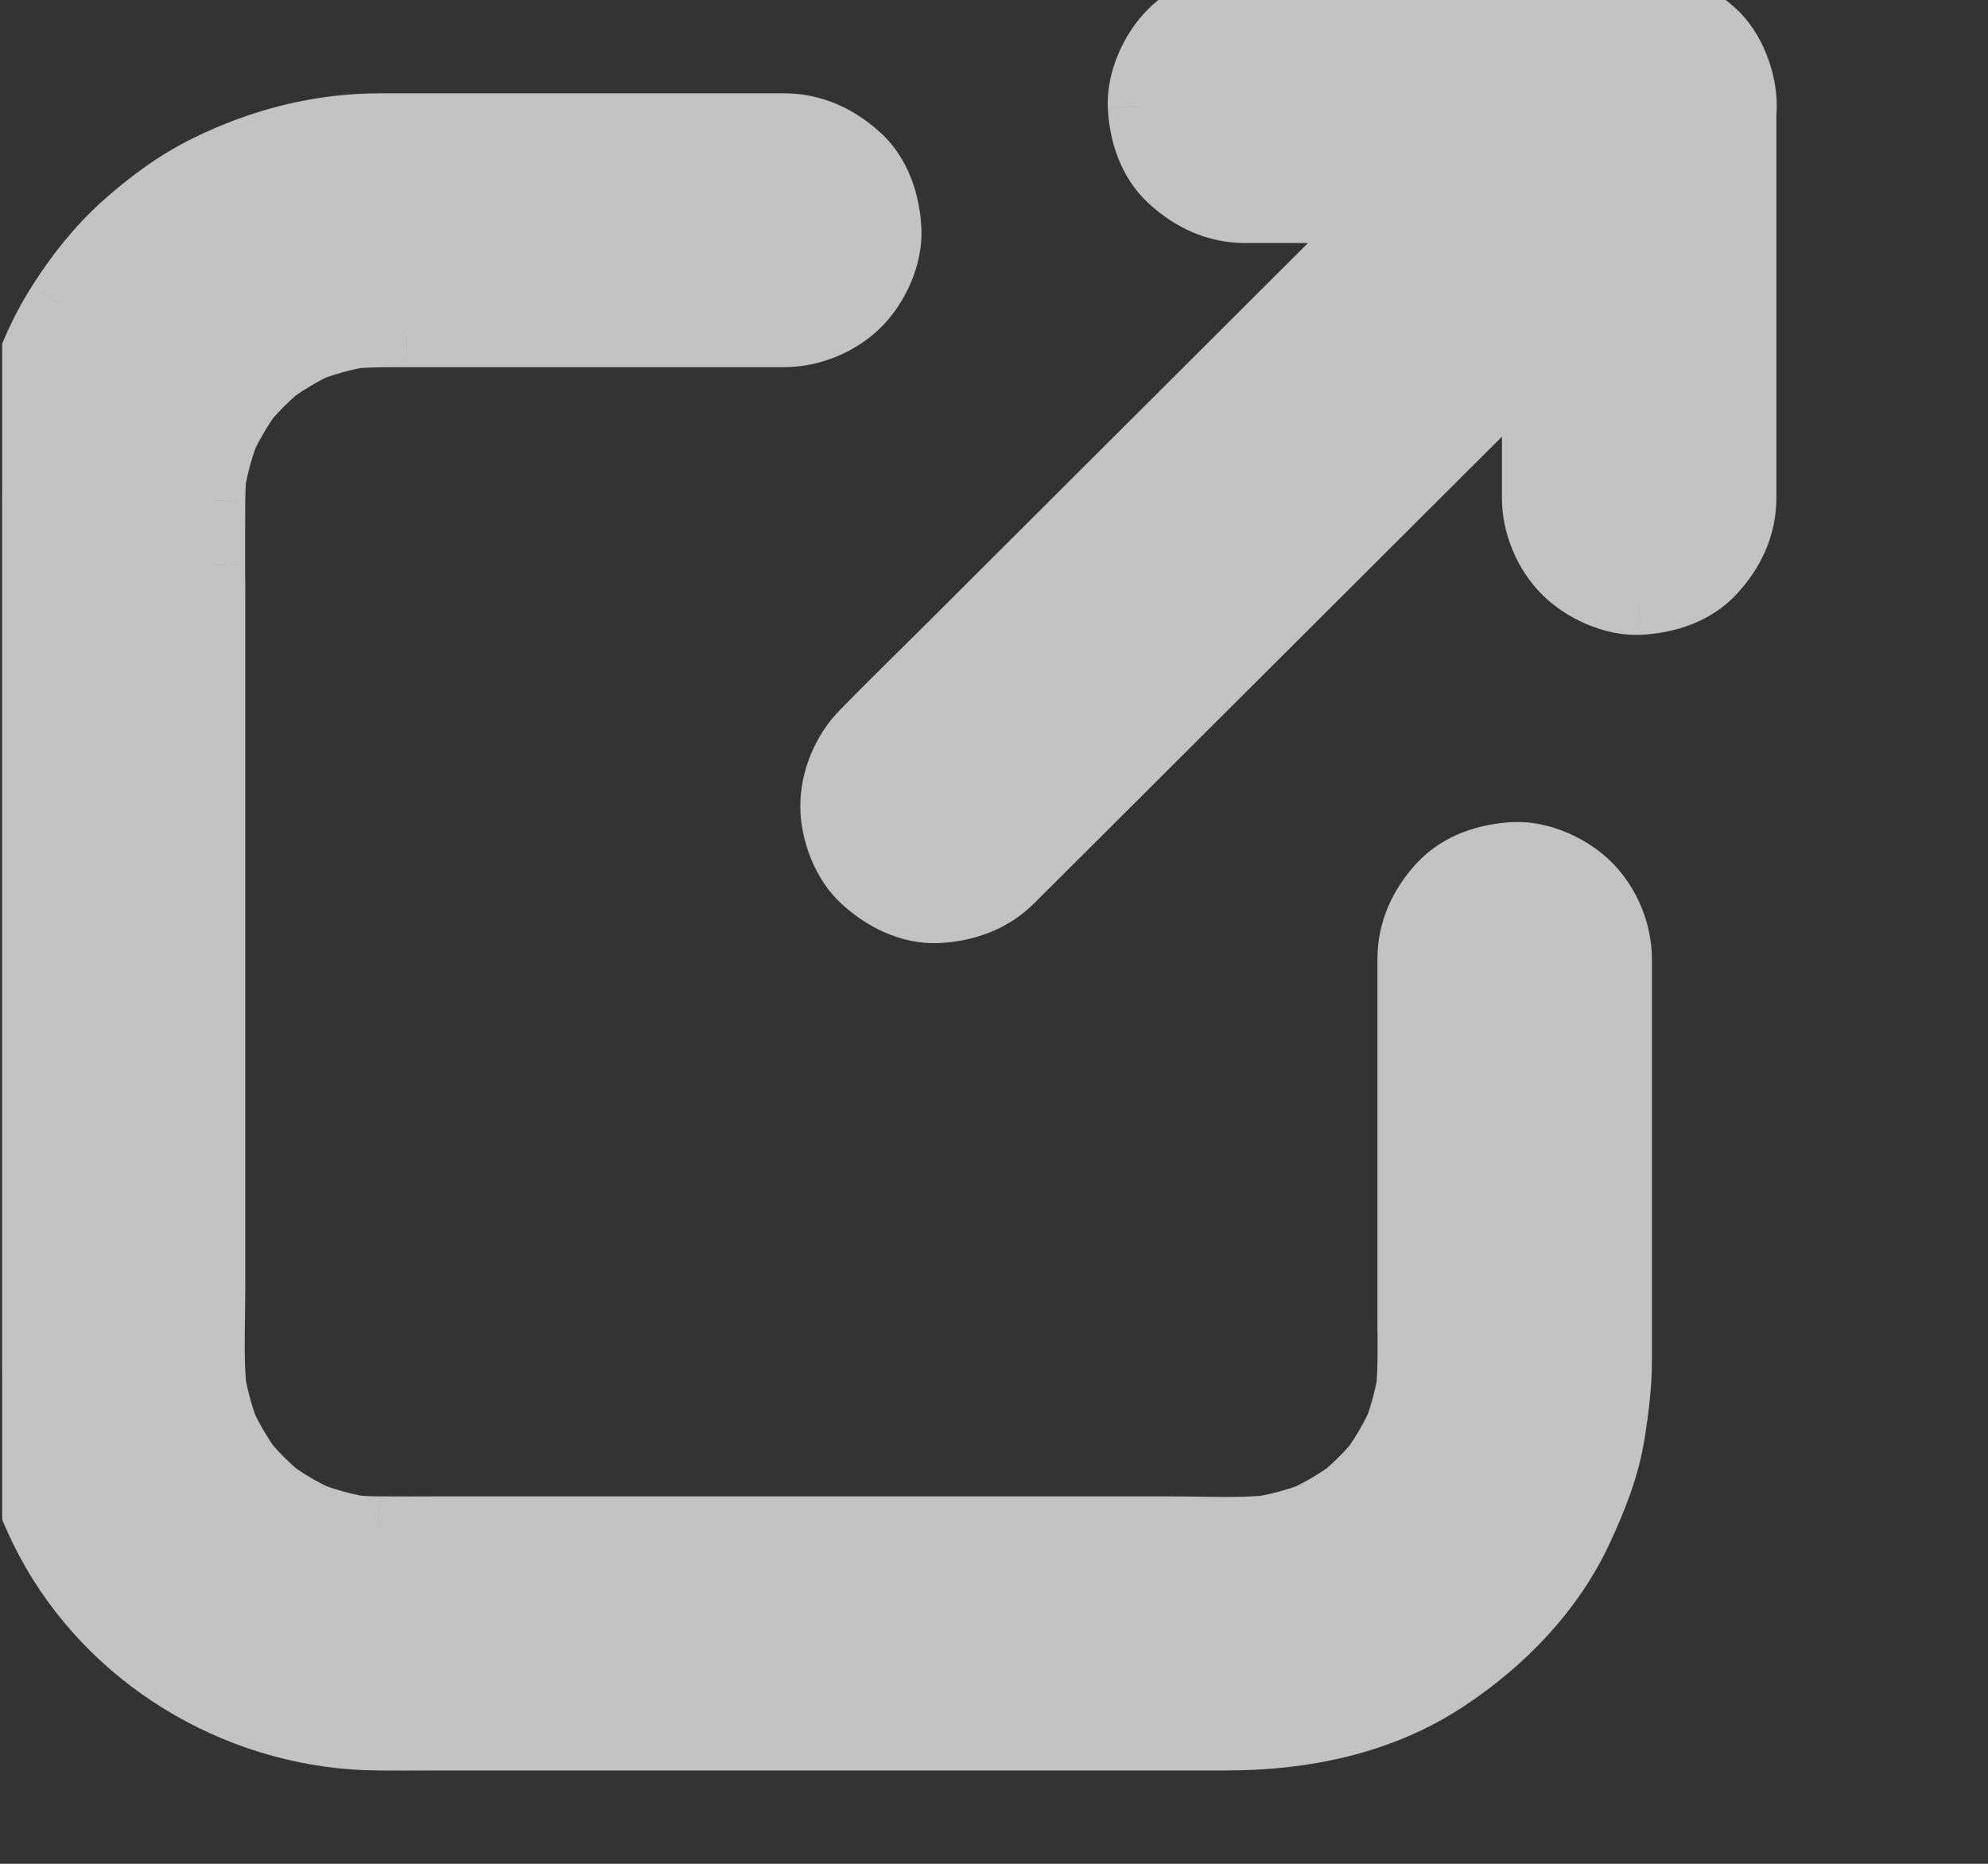 <svg width="16" height="15" viewBox="0 0 16 15" fill="none" xmlns="http://www.w3.org/2000/svg">
    <rect x="0" y="0" width="16" height="15" fill="#333333" stroke="none"/>
    <g clip-path="url(#clip0_21172_23287)">
        <g opacity="0.7">
            <path fill-rule="evenodd" clip-rule="evenodd"
                  d="M8.15 7.09L8.715 6.526L10.062 5.182L11.691 3.557L12.338 2.913V3.619V4.007C12.338 4.226 12.433 4.454 12.588 4.609C12.736 4.757 12.98 4.868 13.192 4.859C13.413 4.849 13.642 4.777 13.796 4.609C13.95 4.443 14.047 4.239 14.047 4.007V2.94V1.242V0.922C14.049 0.899 14.05 0.876 14.05 0.853C14.05 0.644 13.957 0.394 13.799 0.251C13.637 0.101 13.423 -0.009 13.195 0.001C13.192 0.001 13.189 0.001 13.185 0.001L13.181 0.001H12.112H10.409H10.02C9.801 0.001 9.571 0.096 9.416 0.251C9.268 0.399 9.157 0.642 9.165 0.853C9.175 1.073 9.248 1.302 9.416 1.456C9.583 1.609 9.788 1.706 10.02 1.706H11.089H11.133L10.679 2.158L9.05 3.783L7.637 5.192C7.561 5.268 7.485 5.343 7.408 5.419L7.408 5.419C7.255 5.57 7.102 5.722 6.952 5.875L6.942 5.885C6.787 6.04 6.691 6.269 6.691 6.488C6.691 6.696 6.784 6.946 6.942 7.09C7.104 7.239 7.318 7.35 7.546 7.34C7.772 7.33 7.987 7.253 8.15 7.09ZM11.336 7.717V8.896V10.677L11.337 10.768C11.337 10.895 11.338 11.021 11.329 11.148C11.307 11.262 11.276 11.374 11.237 11.484C11.186 11.59 11.127 11.691 11.06 11.787C10.989 11.869 10.912 11.945 10.83 12.016C10.734 12.083 10.633 12.143 10.528 12.193C10.416 12.233 10.301 12.264 10.184 12.286C9.998 12.301 9.809 12.298 9.622 12.295H9.622H9.622C9.548 12.294 9.474 12.293 9.401 12.293H7.698H5.607H3.824C3.738 12.293 3.652 12.293 3.566 12.293L3.565 12.293C3.392 12.294 3.22 12.294 3.048 12.293C2.991 12.293 2.935 12.291 2.878 12.286C2.761 12.265 2.647 12.234 2.535 12.194C2.429 12.143 2.328 12.084 2.231 12.017C2.149 11.947 2.072 11.87 2.002 11.788C1.934 11.692 1.875 11.592 1.824 11.486C1.784 11.375 1.753 11.26 1.731 11.143C1.716 10.958 1.719 10.77 1.722 10.583C1.723 10.509 1.724 10.436 1.724 10.363V8.664V6.579V4.801C1.724 4.714 1.724 4.628 1.723 4.542V4.542V4.542C1.723 4.37 1.723 4.198 1.724 4.026C1.724 3.97 1.726 3.913 1.73 3.857C1.752 3.74 1.783 3.626 1.823 3.514C1.874 3.409 1.933 3.308 2 3.212C2.071 3.13 2.148 3.053 2.23 2.983C2.326 2.916 2.427 2.856 2.533 2.805C2.643 2.766 2.756 2.735 2.872 2.713C2.988 2.705 3.104 2.705 3.22 2.705L3.272 2.705H4.028H5.875H6.312C6.532 2.705 6.761 2.61 6.916 2.455C7.064 2.308 7.175 2.065 7.167 1.853C7.157 1.633 7.084 1.404 6.916 1.251C6.749 1.098 6.543 1.001 6.312 1.001H5.233H3.485H3.061C2.567 1.001 2.1 1.122 1.658 1.339C1.413 1.46 1.187 1.629 0.985 1.811C0.785 1.991 0.612 2.21 0.469 2.436C0.171 2.904 0.019 3.472 0.016 4.025C0.015 4.157 0.016 4.29 0.016 4.422L0.016 4.423C0.016 4.489 0.016 4.556 0.016 4.623V6.089V7.933V9.663V10.789V10.974C0.018 11.501 0.157 12.027 0.421 12.485C0.956 13.415 1.979 13.995 3.05 13.999C3.197 14 3.344 14 3.491 13.999C3.565 13.999 3.638 13.999 3.712 13.999H5.216H7.07H8.783H9.864C10.492 13.999 11.116 13.874 11.647 13.522C12.098 13.223 12.497 12.813 12.728 12.319C12.845 12.067 12.947 11.81 12.99 11.535C13.02 11.343 13.045 11.151 13.045 10.957V9.692V8.015V7.718C13.045 7.499 12.95 7.271 12.795 7.116C12.647 6.968 12.403 6.857 12.191 6.866C11.97 6.876 11.741 6.948 11.587 7.116C11.433 7.281 11.336 7.485 11.336 7.717Z"
                  fill="white"/>
            <path d="M8.715 6.526L8.892 6.703L8.715 6.526ZM8.15 7.09L7.973 6.913L7.972 6.914L8.15 7.09ZM10.062 5.182L9.886 5.005L10.062 5.182ZM11.691 3.557L11.868 3.734L11.691 3.557ZM12.338 2.913H12.588V2.31L12.161 2.736L12.338 2.913ZM12.588 4.609L12.765 4.432V4.432L12.588 4.609ZM13.192 4.859L13.202 5.109L13.204 5.109L13.192 4.859ZM13.796 4.609L13.613 4.439L13.612 4.44L13.796 4.609ZM14.047 0.922L13.798 0.9L13.797 0.911V0.922H14.047ZM13.799 0.251L13.63 0.435L13.631 0.436L13.799 0.251ZM13.195 0.001L13.184 -0.249L13.184 -0.249L13.195 0.001ZM13.185 0.001L13.183 0.251L13.191 0.251L13.198 0.251L13.185 0.001ZM13.181 0.001L13.184 -0.249H13.181V0.001ZM9.416 0.251L9.593 0.428V0.428L9.416 0.251ZM9.165 0.853L8.916 0.863L8.916 0.865L9.165 0.853ZM9.416 1.456L9.585 1.272L9.585 1.271L9.416 1.456ZM11.133 1.706L11.309 1.883L11.738 1.456H11.133V1.706ZM10.679 2.158L10.502 1.981V1.981L10.679 2.158ZM9.05 3.783L9.226 3.96L9.05 3.783ZM7.637 5.192L7.461 5.015L7.637 5.192ZM7.408 5.419L7.233 5.241L7.232 5.242L7.408 5.419ZM7.408 5.419L7.584 5.597L7.585 5.596L7.408 5.419ZM6.952 5.875L7.129 6.052L7.131 6.05L6.952 5.875ZM6.942 5.885L6.766 5.708L6.766 5.708L6.942 5.885ZM6.942 7.09L7.111 6.906L7.11 6.905L6.942 7.09ZM7.546 7.34L7.557 7.59L7.557 7.59L7.546 7.34ZM11.336 10.677H11.086L11.086 10.678L11.336 10.677ZM11.337 10.768L11.087 10.769L11.087 10.769L11.337 10.768ZM11.329 11.148L11.574 11.194L11.577 11.18L11.578 11.166L11.329 11.148ZM11.237 11.484L11.462 11.594L11.468 11.581L11.472 11.569L11.237 11.484ZM11.06 11.787L11.249 11.95L11.257 11.941L11.265 11.93L11.06 11.787ZM10.83 12.016L10.973 12.221L10.984 12.214L10.993 12.205L10.83 12.016ZM10.528 12.193L10.612 12.429L10.624 12.424L10.636 12.418L10.528 12.193ZM10.184 12.286L10.204 12.535L10.217 12.534L10.23 12.532L10.184 12.286ZM9.622 12.295L9.626 12.045H9.622V12.295ZM9.622 12.295L9.618 12.545H9.622V12.295ZM3.566 12.293L3.566 12.043L3.566 12.043L3.566 12.293ZM3.565 12.293L3.565 12.543L3.566 12.543L3.565 12.293ZM3.048 12.293L3.05 12.043H3.048V12.293ZM2.878 12.286L2.832 12.532L2.845 12.535L2.859 12.536L2.878 12.286ZM2.535 12.194L2.426 12.419L2.438 12.425L2.451 12.429L2.535 12.194ZM2.231 12.017L2.068 12.207L2.078 12.215L2.089 12.223L2.231 12.017ZM2.002 11.788L1.797 11.931L1.804 11.942L1.813 11.952L2.002 11.788ZM1.824 11.486L1.589 11.571L1.593 11.584L1.599 11.596L1.824 11.486ZM1.731 11.143L1.482 11.163L1.483 11.177L1.485 11.19L1.731 11.143ZM1.722 10.583L1.472 10.579L1.722 10.583ZM1.723 4.542H1.473L1.473 4.542L1.723 4.542ZM1.723 4.542H1.973L1.973 4.541L1.723 4.542ZM1.724 4.026L1.974 4.028V4.026H1.724ZM1.73 3.857L1.485 3.811L1.482 3.824L1.481 3.837L1.73 3.857ZM1.823 3.514L1.598 3.405L1.592 3.417L1.588 3.43L1.823 3.514ZM2 3.212L1.811 3.048L1.803 3.058L1.795 3.069L2 3.212ZM2.23 2.983L2.087 2.777L2.077 2.785L2.067 2.793L2.23 2.983ZM2.533 2.805L2.448 2.57L2.436 2.574L2.424 2.58L2.533 2.805ZM2.872 2.713L2.854 2.464L2.84 2.465L2.826 2.468L2.872 2.713ZM3.22 2.705L3.219 2.955H3.219L3.22 2.705ZM3.272 2.705L3.271 2.955H3.272V2.705ZM6.916 2.455L7.093 2.632L7.093 2.632L6.916 2.455ZM7.167 1.853L7.416 1.843L7.416 1.842L7.167 1.853ZM6.916 1.251L6.747 1.435L6.747 1.436L6.916 1.251ZM1.658 1.339L1.548 1.115L1.548 1.115L1.658 1.339ZM0.985 1.811L0.817 1.625L0.817 1.625L0.985 1.811ZM0.469 2.436L0.68 2.57L0.681 2.569L0.469 2.436ZM0.016 4.025L0.266 4.027L0.266 4.026L0.016 4.025ZM0.016 4.422L-0.234 4.423V4.423L0.016 4.422ZM0.016 4.423L-0.234 4.423V4.423L0.016 4.423ZM0.016 10.974H-0.234L-0.234 10.974L0.016 10.974ZM0.421 12.485L0.637 12.36L0.637 12.36L0.421 12.485ZM3.05 13.999L3.051 13.749L3.051 13.749L3.05 13.999ZM3.491 13.999L3.492 14.249H3.492L3.491 13.999ZM11.647 13.522L11.509 13.313L11.509 13.313L11.647 13.522ZM12.728 12.319L12.954 12.424L12.954 12.424L12.728 12.319ZM12.99 11.535L12.743 11.496L12.743 11.496L12.99 11.535ZM12.795 7.116L12.971 6.939L12.971 6.939L12.795 7.116ZM12.191 6.866L12.181 6.616L12.18 6.616L12.191 6.866ZM11.587 7.116L11.77 7.286L11.771 7.285L11.587 7.116ZM8.539 6.349L7.973 6.913L8.326 7.267L8.892 6.703L8.539 6.349ZM9.886 5.005L8.539 6.349L8.892 6.703L10.239 5.359L9.886 5.005ZM11.515 3.38L9.886 5.005L10.239 5.359L11.868 3.734L11.515 3.38ZM12.161 2.736L11.515 3.38L11.868 3.734L12.514 3.09L12.161 2.736ZM12.588 3.619V2.913H12.088V3.619H12.588ZM12.588 4.007V3.619H12.088V4.007H12.588ZM12.765 4.432C12.656 4.324 12.588 4.159 12.588 4.007H12.088C12.088 4.293 12.21 4.585 12.412 4.786L12.765 4.432ZM13.182 4.609C13.05 4.615 12.872 4.539 12.765 4.432L12.412 4.786C12.601 4.975 12.91 5.121 13.202 5.109L13.182 4.609ZM13.612 4.44C13.518 4.543 13.362 4.601 13.181 4.61L13.204 5.109C13.464 5.097 13.767 5.011 13.98 4.778L13.612 4.44ZM13.797 4.007C13.797 4.164 13.732 4.31 13.613 4.439L13.979 4.779C14.168 4.576 14.297 4.313 14.297 4.007H13.797ZM13.797 2.94V4.007H14.297V2.94H13.797ZM13.797 1.242V2.94H14.297V1.242H13.797ZM13.797 0.922V1.242H14.297V0.922H13.797ZM13.8 0.853C13.8 0.868 13.799 0.884 13.798 0.9L14.296 0.945C14.298 0.914 14.3 0.884 14.3 0.853H13.8ZM13.631 0.436C13.728 0.524 13.8 0.702 13.8 0.853H14.3C14.3 0.586 14.186 0.264 13.967 0.065L13.631 0.436ZM13.206 0.25C13.346 0.244 13.498 0.313 13.63 0.435L13.968 0.067C13.776 -0.11 13.501 -0.263 13.184 -0.249L13.206 0.25ZM13.198 0.251C13.201 0.251 13.204 0.25 13.206 0.25L13.184 -0.249C13.18 -0.249 13.176 -0.249 13.172 -0.249L13.198 0.251ZM13.179 0.251L13.183 0.251L13.188 -0.249L13.184 -0.249L13.179 0.251ZM12.112 0.251H13.181V-0.249H12.112V0.251ZM10.409 0.251H12.112V-0.249H10.409V0.251ZM10.02 0.251H10.409V-0.249H10.02V0.251ZM9.593 0.428C9.701 0.32 9.867 0.251 10.02 0.251V-0.249C9.734 -0.249 9.441 -0.127 9.24 0.074L9.593 0.428ZM9.415 0.843C9.41 0.712 9.486 0.535 9.593 0.428L9.24 0.074C9.05 0.263 8.904 0.571 8.916 0.863L9.415 0.843ZM9.585 1.271C9.482 1.177 9.423 1.022 9.415 0.842L8.916 0.865C8.927 1.125 9.014 1.427 9.248 1.64L9.585 1.271ZM10.02 1.456C9.862 1.456 9.715 1.391 9.585 1.272L9.247 1.639C9.451 1.827 9.714 1.956 10.02 1.956V1.456ZM11.089 1.456H10.02V1.956H11.089V1.456ZM11.133 1.456H11.089V1.956H11.133V1.456ZM10.855 2.335L11.309 1.883L10.956 1.529L10.502 1.981L10.855 2.335ZM9.226 3.96L10.855 2.335L10.502 1.981L8.873 3.606L9.226 3.96ZM7.814 5.369L9.226 3.96L8.873 3.606L7.461 5.015L7.814 5.369ZM7.584 5.597C7.661 5.521 7.737 5.445 7.814 5.369L7.461 5.015C7.385 5.09 7.309 5.166 7.233 5.241L7.584 5.597ZM7.585 5.596L7.585 5.596L7.232 5.242L7.232 5.242L7.585 5.596ZM7.131 6.05C7.279 5.898 7.431 5.748 7.584 5.597L7.233 5.241C7.08 5.392 6.925 5.545 6.773 5.701L7.131 6.05ZM7.119 6.062L7.129 6.052L6.776 5.698L6.766 5.708L7.119 6.062ZM6.941 6.488C6.941 6.336 7.01 6.171 7.119 6.062L6.766 5.708C6.564 5.91 6.441 6.202 6.441 6.488H6.941ZM7.11 6.905C7.013 6.817 6.941 6.639 6.941 6.488H6.441C6.441 6.754 6.555 7.076 6.774 7.275L7.11 6.905ZM7.535 7.09C7.395 7.096 7.244 7.027 7.111 6.906L6.773 7.274C6.965 7.451 7.241 7.603 7.557 7.59L7.535 7.09ZM7.972 6.914C7.863 7.024 7.712 7.082 7.535 7.09L7.557 7.59C7.832 7.577 8.112 7.483 8.327 7.266L7.972 6.914ZM11.586 8.896V7.717H11.086V8.896H11.586ZM11.586 10.677V8.896H11.086V10.677H11.586ZM11.587 10.767L11.586 10.676L11.086 10.678L11.087 10.769L11.587 10.767ZM11.578 11.166C11.588 11.028 11.587 10.892 11.587 10.767L11.087 10.769C11.087 10.897 11.088 11.014 11.079 11.129L11.578 11.166ZM11.472 11.569C11.516 11.446 11.55 11.322 11.574 11.194L11.083 11.101C11.063 11.203 11.037 11.303 11.002 11.4L11.472 11.569ZM11.265 11.93C11.339 11.823 11.405 11.71 11.462 11.594L11.012 11.375C10.966 11.469 10.914 11.559 10.855 11.644L11.265 11.93ZM10.993 12.205C11.085 12.127 11.17 12.041 11.249 11.95L10.871 11.623C10.808 11.696 10.74 11.764 10.667 11.827L10.993 12.205ZM10.636 12.418C10.754 12.362 10.866 12.295 10.973 12.221L10.687 11.811C10.601 11.871 10.512 11.923 10.419 11.968L10.636 12.418ZM10.23 12.532C10.36 12.508 10.487 12.473 10.612 12.429L10.443 11.958C10.344 11.993 10.242 12.021 10.138 12.04L10.23 12.532ZM9.618 12.545C9.803 12.548 10.004 12.551 10.204 12.535L10.164 12.037C9.992 12.051 9.815 12.048 9.626 12.045L9.618 12.545ZM9.622 12.545H9.622V12.045H9.622V12.545ZM9.622 12.545H9.622V12.045H9.622V12.545ZM9.401 12.543C9.472 12.543 9.544 12.544 9.618 12.545L9.626 12.045C9.552 12.044 9.476 12.043 9.401 12.043V12.543ZM7.698 12.543H9.401V12.043H7.698V12.543ZM5.607 12.543H7.698V12.043H5.607V12.543ZM3.824 12.543H5.607V12.043H3.824V12.543ZM3.567 12.543C3.653 12.543 3.739 12.543 3.824 12.543V12.043C3.738 12.043 3.652 12.043 3.566 12.043L3.567 12.543ZM3.566 12.543L3.567 12.543L3.566 12.043L3.564 12.043L3.566 12.543ZM3.047 12.543C3.22 12.544 3.393 12.544 3.565 12.543L3.565 12.043C3.392 12.044 3.22 12.044 3.05 12.043L3.047 12.543ZM2.859 12.536C2.921 12.54 2.984 12.543 3.048 12.543V12.043C2.998 12.043 2.948 12.041 2.898 12.037L2.859 12.536ZM2.451 12.429C2.575 12.474 2.703 12.508 2.832 12.532L2.924 12.041C2.82 12.021 2.718 11.994 2.619 11.958L2.451 12.429ZM2.089 12.223C2.196 12.297 2.309 12.363 2.426 12.419L2.643 11.969C2.549 11.923 2.459 11.871 2.374 11.812L2.089 12.223ZM1.813 11.952C1.892 12.043 1.977 12.128 2.068 12.207L2.395 11.828C2.322 11.765 2.253 11.697 2.19 11.624L1.813 11.952ZM1.599 11.596C1.656 11.713 1.722 11.825 1.797 11.931L2.206 11.645C2.146 11.559 2.094 11.47 2.049 11.377L1.599 11.596ZM1.485 11.19C1.509 11.319 1.544 11.447 1.589 11.571L2.059 11.402C2.024 11.303 1.996 11.201 1.976 11.097L1.485 11.19ZM1.472 10.579C1.469 10.764 1.466 10.964 1.482 11.163L1.98 11.123C1.966 10.952 1.969 10.775 1.972 10.587L1.472 10.579ZM1.474 10.363C1.474 10.434 1.473 10.505 1.472 10.579L1.972 10.587C1.973 10.513 1.974 10.438 1.974 10.363H1.474ZM1.474 8.664V10.363H1.974V8.664H1.474ZM1.474 6.579V8.664H1.974V6.579H1.474ZM1.474 4.801V6.579H1.974V4.801H1.474ZM1.473 4.542C1.474 4.629 1.474 4.715 1.474 4.801H1.974C1.974 4.714 1.974 4.628 1.973 4.542L1.473 4.542ZM1.473 4.542V4.542H1.973V4.542H1.473ZM1.473 4.542V4.542H1.973V4.542H1.473ZM1.474 4.025C1.473 4.197 1.473 4.37 1.473 4.542L1.973 4.541C1.973 4.369 1.973 4.198 1.974 4.028L1.474 4.025ZM1.481 3.837C1.476 3.9 1.474 3.963 1.474 4.026H1.974C1.974 3.976 1.976 3.926 1.98 3.876L1.481 3.837ZM1.588 3.43C1.543 3.554 1.509 3.681 1.485 3.811L1.976 3.903C1.996 3.799 2.023 3.698 2.059 3.599L1.588 3.43ZM1.795 3.069C1.721 3.176 1.655 3.288 1.598 3.405L2.048 3.623C2.094 3.529 2.146 3.44 2.205 3.355L1.795 3.069ZM2.067 2.793C1.975 2.872 1.89 2.957 1.811 3.048L2.189 3.375C2.252 3.303 2.32 3.235 2.393 3.172L2.067 2.793ZM2.424 2.58C2.306 2.637 2.194 2.703 2.087 2.777L2.373 3.188C2.459 3.128 2.548 3.075 2.641 3.03L2.424 2.58ZM2.826 2.468C2.697 2.492 2.571 2.526 2.448 2.57L2.617 3.041C2.714 3.006 2.815 2.978 2.918 2.959L2.826 2.468ZM3.22 2.455C3.105 2.455 2.98 2.455 2.854 2.464L2.89 2.963C2.995 2.955 3.102 2.955 3.219 2.955L3.22 2.455ZM3.272 2.455L3.22 2.455L3.219 2.955L3.271 2.955L3.272 2.455ZM4.028 2.455H3.272V2.955H4.028V2.455ZM5.875 2.455H4.028V2.955H5.875V2.455ZM6.312 2.455H5.875V2.955H6.312V2.455ZM6.739 2.278C6.631 2.387 6.465 2.455 6.312 2.455V2.955C6.598 2.955 6.891 2.834 7.093 2.632L6.739 2.278ZM6.917 1.863C6.922 1.994 6.846 2.172 6.739 2.278L7.093 2.632C7.282 2.444 7.428 2.136 7.416 1.843L6.917 1.863ZM6.747 1.436C6.85 1.529 6.909 1.685 6.917 1.865L7.416 1.842C7.405 1.582 7.318 1.279 7.085 1.066L6.747 1.436ZM6.312 1.251C6.469 1.251 6.617 1.316 6.747 1.435L7.085 1.067C6.881 0.879 6.617 0.751 6.312 0.751V1.251ZM5.233 1.251H6.312V0.751H5.233V1.251ZM3.485 1.251H5.233V0.751H3.485V1.251ZM3.061 1.251H3.485V0.751H3.061V1.251ZM1.769 1.563C2.18 1.361 2.609 1.251 3.061 1.251V0.751C2.525 0.751 2.02 0.882 1.548 1.115L1.769 1.563ZM1.152 1.997C1.343 1.824 1.551 1.671 1.769 1.563L1.548 1.115C1.276 1.249 1.03 1.433 0.817 1.625L1.152 1.997ZM0.681 2.569C0.813 2.358 0.973 2.158 1.152 1.996L0.817 1.625C0.597 1.824 0.41 2.061 0.258 2.302L0.681 2.569ZM0.266 4.026C0.269 3.517 0.41 2.995 0.68 2.57L0.258 2.302C-0.067 2.813 -0.231 3.428 -0.234 4.024L0.266 4.026ZM0.266 4.422C0.266 4.289 0.265 4.158 0.266 4.027L-0.234 4.023C-0.235 4.157 -0.234 4.29 -0.234 4.423L0.266 4.422ZM0.266 4.422L0.266 4.422L-0.234 4.423L-0.234 4.423L0.266 4.422ZM0.266 4.623C0.266 4.556 0.266 4.489 0.266 4.422L-0.234 4.423C-0.234 4.49 -0.234 4.556 -0.234 4.623H0.266ZM0.266 6.089V4.623H-0.234V6.089H0.266ZM0.266 7.933V6.089H-0.234V7.933H0.266ZM0.266 9.663V7.933H-0.234V9.663H0.266ZM0.266 10.789V9.663H-0.234V10.789H0.266ZM0.266 10.974V10.789H-0.234V10.974H0.266ZM0.637 12.36C0.396 11.941 0.268 11.457 0.266 10.973L-0.234 10.974C-0.232 11.544 -0.081 12.114 0.204 12.61L0.637 12.36ZM3.051 13.749C2.067 13.745 1.127 13.211 0.637 12.36L0.204 12.61C0.785 13.619 1.891 14.244 3.049 14.249L3.051 13.749ZM3.491 13.749C3.343 13.75 3.197 13.75 3.051 13.749L3.048 14.249C3.196 14.25 3.345 14.25 3.492 14.249L3.491 13.749ZM3.712 13.749C3.638 13.749 3.564 13.749 3.491 13.749L3.492 14.249C3.565 14.249 3.639 14.249 3.712 14.249V13.749ZM5.216 13.749H3.712V14.249H5.216V13.749ZM7.07 13.749H5.216V14.249H7.07V13.749ZM8.783 13.749H7.07V14.249H8.783V13.749ZM9.864 13.749H8.783V14.249H9.864V13.749ZM11.509 13.313C11.031 13.63 10.461 13.749 9.864 13.749V14.249C10.523 14.249 11.2 14.118 11.785 13.73L11.509 13.313ZM12.501 12.213C12.294 12.656 11.931 13.034 11.509 13.313L11.785 13.73C12.265 13.413 12.7 12.97 12.954 12.424L12.501 12.213ZM12.743 11.496C12.706 11.737 12.615 11.968 12.501 12.213L12.954 12.424C13.074 12.166 13.189 11.884 13.237 11.573L12.743 11.496ZM12.795 10.957C12.795 11.131 12.772 11.306 12.743 11.496L13.237 11.573C13.267 11.38 13.295 11.172 13.295 10.957H12.795ZM12.795 9.692V10.957H13.295V9.692H12.795ZM12.795 8.015V9.692H13.295V8.015H12.795ZM12.795 7.718V8.015H13.295V7.718H12.795ZM12.618 7.293C12.727 7.401 12.795 7.566 12.795 7.718H13.295C13.295 7.432 13.173 7.14 12.971 6.939L12.618 7.293ZM12.201 7.116C12.333 7.11 12.511 7.186 12.618 7.293L12.971 6.939C12.782 6.75 12.473 6.604 12.181 6.616L12.201 7.116ZM11.771 7.285C11.865 7.182 12.021 7.124 12.202 7.116L12.18 6.616C11.919 6.628 11.616 6.714 11.403 6.947L11.771 7.285ZM11.586 7.717C11.586 7.559 11.651 7.414 11.77 7.286L11.404 6.945C11.215 7.148 11.086 7.411 11.086 7.717H11.586Z"
                  fill="white"/>
        </g>
    </g>
    <defs>
        <clipPath id="clip0_21172_23287">
            <rect width="15" height="15" fill="white" transform="translate(0.016)"/>
        </clipPath>
    </defs>
</svg>

